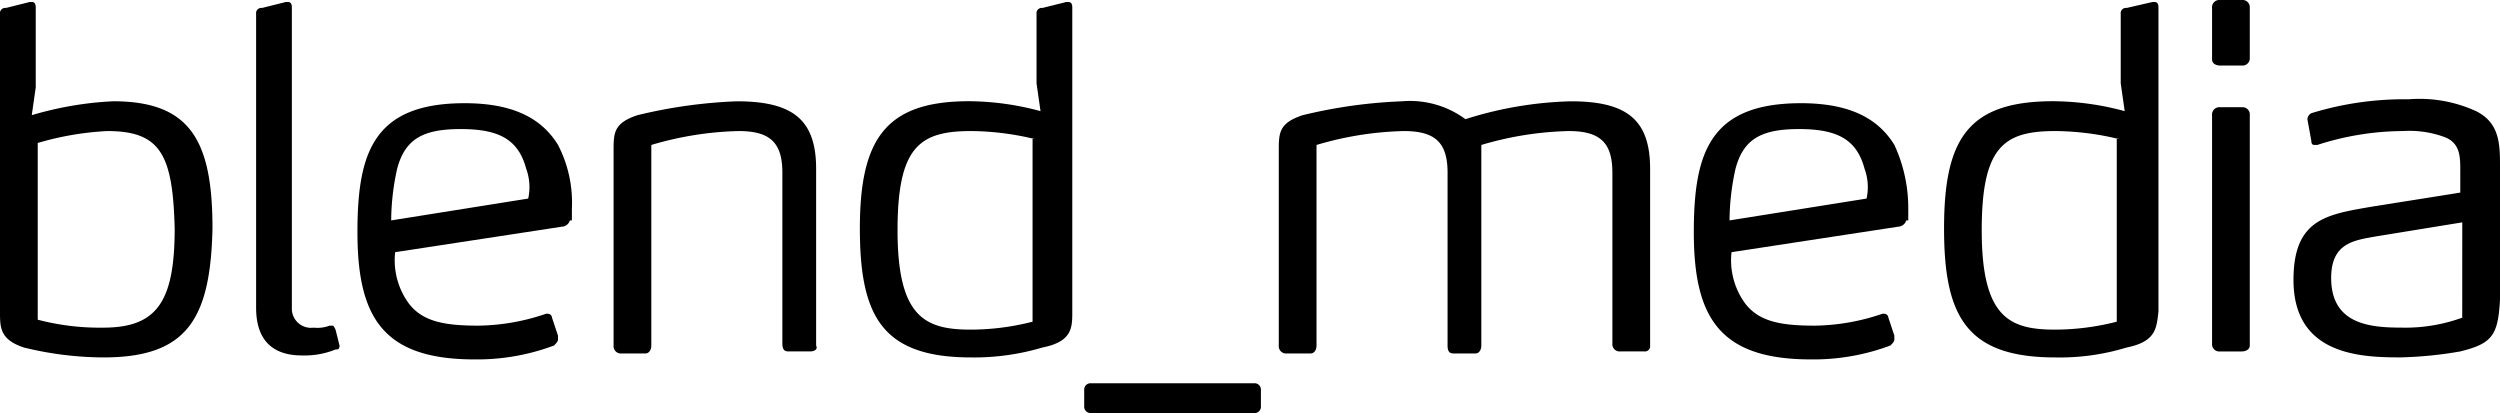 <svg xmlns="http://www.w3.org/2000/svg" width="175" height="28.912" viewBox="0 0 175 28.912"><g transform="translate(-108 -81)"><path d="M115.228,106.02a23.732,23.732,0,0,1-5.56-.695c-1.668-.556-1.668-1.39-1.668-2.5V81.973a.369.369,0,0,1,.417-.417l1.668-.417h.139c.278,0,.278.278.278.417v5.56l-.278,1.946a23.848,23.848,0,0,1,5.7-.973c5.421,0,6.95,2.78,6.95,8.9C122.734,103.379,121.066,106.02,115.228,106.02Zm.278-15.846a20.885,20.885,0,0,0-4.865.834v12.371a17.1,17.1,0,0,0,4.587.556c3.753,0,5-1.807,5-6.95C120.093,91.842,119.259,90.174,115.506,90.174Z"/><path d="M131.769,105.186c0,.278-.139.278-.278.278a5.806,5.806,0,0,1-2.363.417c-1.946,0-3.2-.973-3.2-3.336V81.973a.369.369,0,0,1,.417-.417l1.668-.417h.139c.278,0,.278.278.278.417v20.989a1.34,1.34,0,0,0,1.529,1.39,2.39,2.39,0,0,0,1.112-.139h.139c.139,0,.139,0,.278.278l.278,1.112Z"/><path d="M164.712,105.6h-1.529c-.278,0-.417-.139-.417-.556V93.093c0-2.085-.834-2.919-3.058-2.919a23.167,23.167,0,0,0-6.116.973v14.039c0,.278-.139.556-.417.556h-1.668a.509.509,0,0,1-.556-.556V91.564c0-1.251,0-1.946,1.668-2.5a34.908,34.908,0,0,1,6.95-.973c3.892,0,5.56,1.251,5.56,4.726v12.371C165.268,105.464,164.99,105.6,164.712,105.6Z"/><path d="M180.975,105.325a16.775,16.775,0,0,1-5,.695c-6.255,0-7.784-2.919-7.784-9.035,0-6.255,1.807-8.9,7.645-8.9a19.452,19.452,0,0,1,5,.695l-.278-1.946V81.973a.369.369,0,0,1,.417-.417l1.668-.417h.139c.278,0,.278.278.278.417v21.267C183.06,103.935,183.06,104.908,180.975,105.325Zm-.556-14.595a19.41,19.41,0,0,0-4.448-.556c-3.614,0-5.143,1.112-5.143,6.95,0,6.116,1.946,6.95,5.143,6.95a17.481,17.481,0,0,0,4.309-.556V90.73Z"/><path d="M184.311,109.912a.444.444,0,0,1-.417-.417v-1.251a.444.444,0,0,1,.417-.417h11.536a.444.444,0,0,1,.417.417V109.5a.444.444,0,0,1-.417.417Z"/><path d="M223.091,105.6h-1.668a.509.509,0,0,1-.556-.556V93.093c0-2.085-.834-2.919-3.058-2.919a23.167,23.167,0,0,0-6.116.973v14.039c0,.278-.139.556-.417.556h-1.529c-.278,0-.417-.139-.417-.556V93.093c0-2.085-.834-2.919-3.058-2.919a23.167,23.167,0,0,0-6.116.973v14.039c0,.278-.139.556-.417.556h-1.668a.509.509,0,0,1-.556-.556V91.564c0-1.251,0-1.946,1.668-2.5a34.908,34.908,0,0,1,6.95-.973,6.54,6.54,0,0,1,4.448,1.251,26.4,26.4,0,0,1,7.367-1.251c3.892,0,5.56,1.251,5.56,4.726v12.371A.369.369,0,0,1,223.091,105.6Z"/><path d="M241.439,96.429a.627.627,0,0,1-.417.417l-11.815,1.807a5.117,5.117,0,0,0,.973,3.614c.973,1.251,2.5,1.529,4.865,1.529a15.146,15.146,0,0,0,4.726-.834h.139a.3.3,0,0,1,.278.278l.417,1.251v.278c0,.139-.139.278-.278.417a15.349,15.349,0,0,1-5.56.973c-6.394,0-8.2-2.919-8.2-8.9,0-5.56,1.112-9.035,7.506-9.035,3.475,0,5.421,1.112,6.533,2.919a10.514,10.514,0,0,1,.973,4.448v.834Zm-2.919-3.614c-.556-2.085-1.946-2.78-4.587-2.78s-3.892.695-4.448,2.78a16.981,16.981,0,0,0-.417,3.614l9.591-1.529A3.733,3.733,0,0,0,238.52,92.815Z"/><path d="M147.893,96.429a.627.627,0,0,1-.417.417l-11.815,1.807a5.117,5.117,0,0,0,.973,3.614c.973,1.251,2.5,1.529,4.865,1.529a15.146,15.146,0,0,0,4.726-.834h.139a.3.3,0,0,1,.278.278l.417,1.251v.278c0,.139-.139.278-.278.417a15.349,15.349,0,0,1-5.56.973c-6.394,0-8.2-2.919-8.2-8.9,0-5.56,1.112-9.035,7.506-9.035,3.475,0,5.421,1.112,6.533,2.919a8.777,8.777,0,0,1,.973,4.448v.834Zm-3.058-3.614c-.556-2.085-1.946-2.78-4.587-2.78s-3.892.695-4.448,2.78a16.981,16.981,0,0,0-.417,3.614l9.591-1.529A3.733,3.733,0,0,0,144.835,92.815Z"/><path d="M256.868,105.325a15.992,15.992,0,0,1-5,.695c-6.255,0-7.784-2.919-7.784-9.035,0-6.255,1.668-8.9,7.645-8.9a19.452,19.452,0,0,1,5,.695l-.278-1.946V81.973a.369.369,0,0,1,.417-.417l1.807-.417h.139c.278,0,.278.278.278.417v21.267C258.953,103.935,258.953,104.908,256.868,105.325Zm-.556-14.595a19.41,19.41,0,0,0-4.448-.556c-3.614,0-5.143,1.112-5.143,6.95,0,6.116,1.946,6.95,5.143,6.95a17.481,17.481,0,0,0,4.309-.556V90.73Z"/><path d="M264.93,85.587H263.4c-.278,0-.556-.139-.556-.417V81.556A.509.509,0,0,1,263.4,81h1.529a.509.509,0,0,1,.556.556v3.475A.509.509,0,0,1,264.93,85.587Zm0,20.016H263.4a.509.509,0,0,1-.556-.556V89.062a.509.509,0,0,1,.556-.556h1.529a.509.509,0,0,1,.556.556v16.124C265.486,105.464,265.208,105.6,264.93,105.6Z"/><path d="M280.22,105.6a27.843,27.843,0,0,1-4.17.417c-2.78,0-7.506-.139-7.506-5.421,0-4.309,2.363-4.587,5.56-5.143l6.116-.973V92.954c0-.973,0-1.946-1.112-2.363a7.157,7.157,0,0,0-2.919-.417,19.657,19.657,0,0,0-5.977.973h-.139c-.139,0-.278,0-.278-.278l-.278-1.529h0a.514.514,0,0,1,.278-.417,22.123,22.123,0,0,1,6.811-.973,9.5,9.5,0,0,1,4.726.834C283,89.618,283,91.147,283,92.676v9.313C282.861,104.491,282.444,105.047,280.22,105.6Zm.139-9.035-5.977.973c-1.529.278-3.2.417-3.2,2.919,0,3.2,2.641,3.475,4.865,3.475a11.669,11.669,0,0,0,4.309-.695Z"/></g></svg>